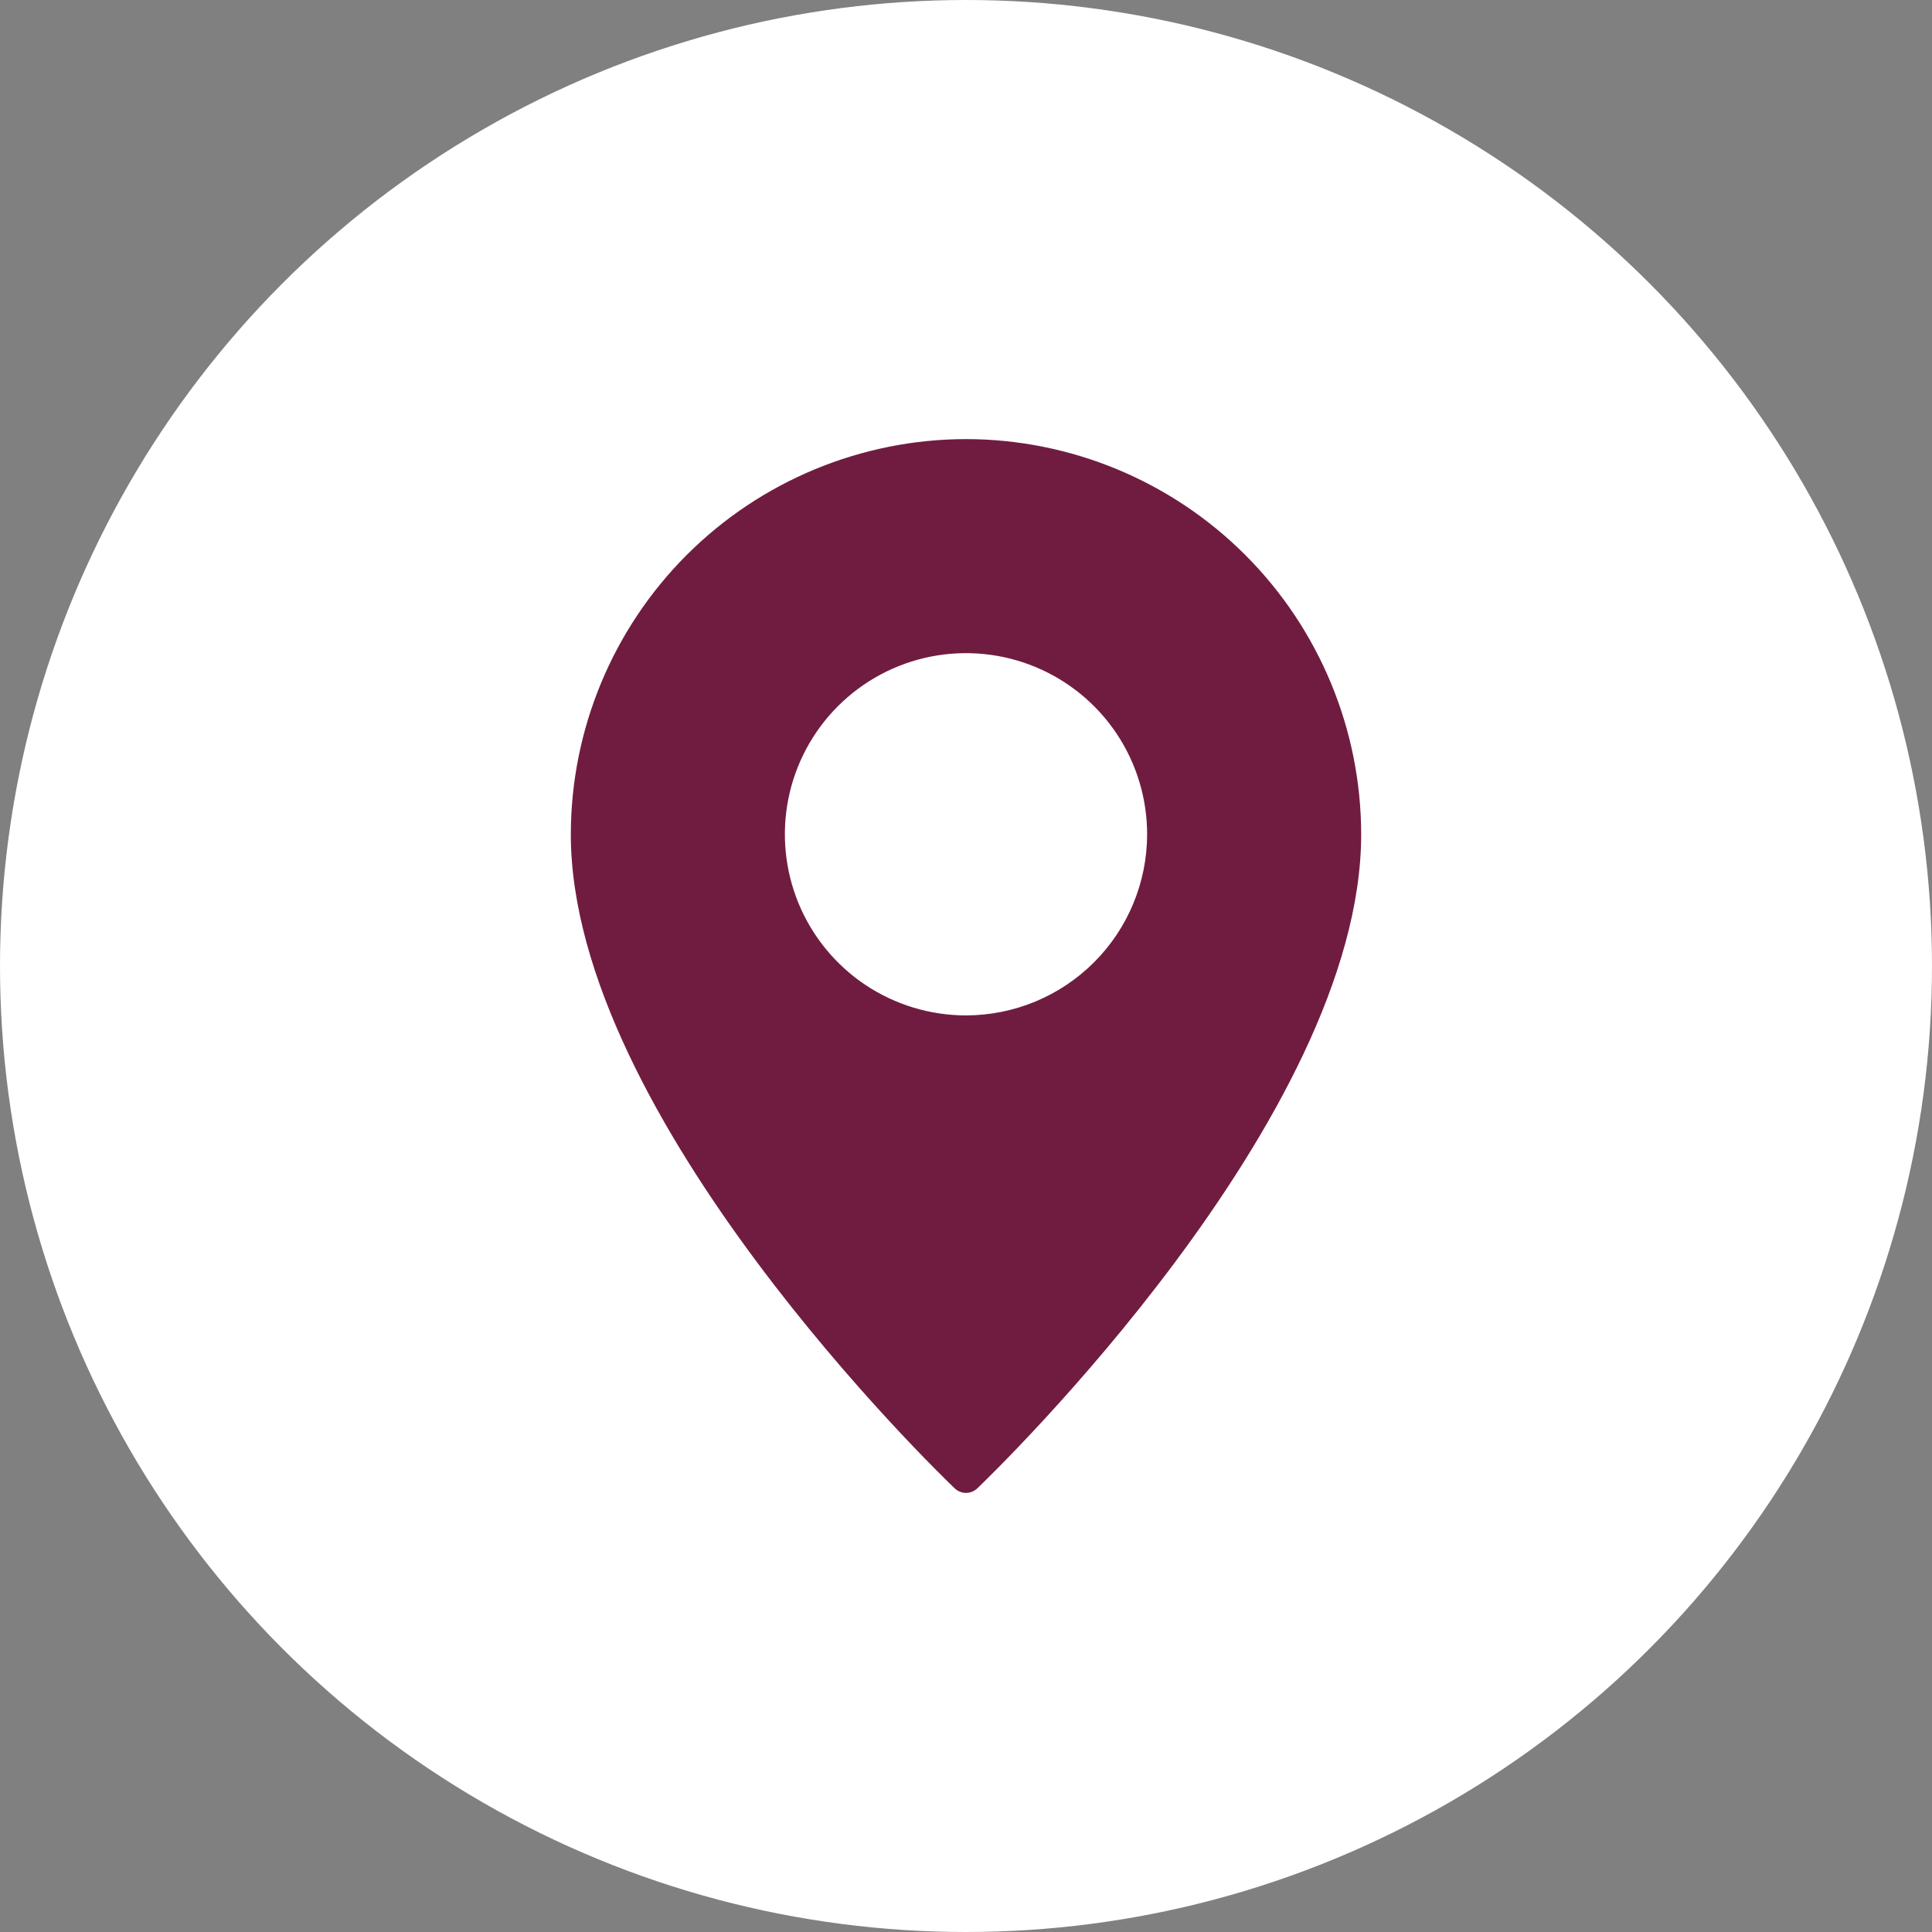 <svg width="44" height="44" viewBox="0 0 44 44" fill="none" xmlns="http://www.w3.org/2000/svg">
<rect x="0" y="0" width="44" height="44" fill="#808080" stroke="none"/>
<circle cx="22" cy="22" r="22" fill="white"/>
<path d="M22 10C19.614 10.003 17.327 10.952 15.639 12.639C13.952 14.327 13.003 16.614 13 19C13 25.461 21.385 33.554 21.741 33.895C21.811 33.962 21.903 34 22 34C22.097 34 22.189 33.962 22.259 33.895C22.615 33.554 31 25.461 31 19C30.997 16.614 30.048 14.327 28.36 12.639C26.673 10.952 24.386 10.003 22 10ZM22 23.125C21.184 23.125 20.387 22.883 19.708 22.43C19.03 21.977 18.501 21.332 18.189 20.579C17.877 19.825 17.795 18.995 17.954 18.195C18.113 17.395 18.506 16.66 19.083 16.083C19.66 15.506 20.395 15.113 21.195 14.954C21.995 14.795 22.825 14.877 23.579 15.189C24.332 15.501 24.977 16.03 25.43 16.708C25.883 17.387 26.125 18.184 26.125 19C26.124 20.094 25.689 21.143 24.916 21.916C24.143 22.689 23.094 23.124 22 23.125Z" fill="#701C40"/>
</svg>
